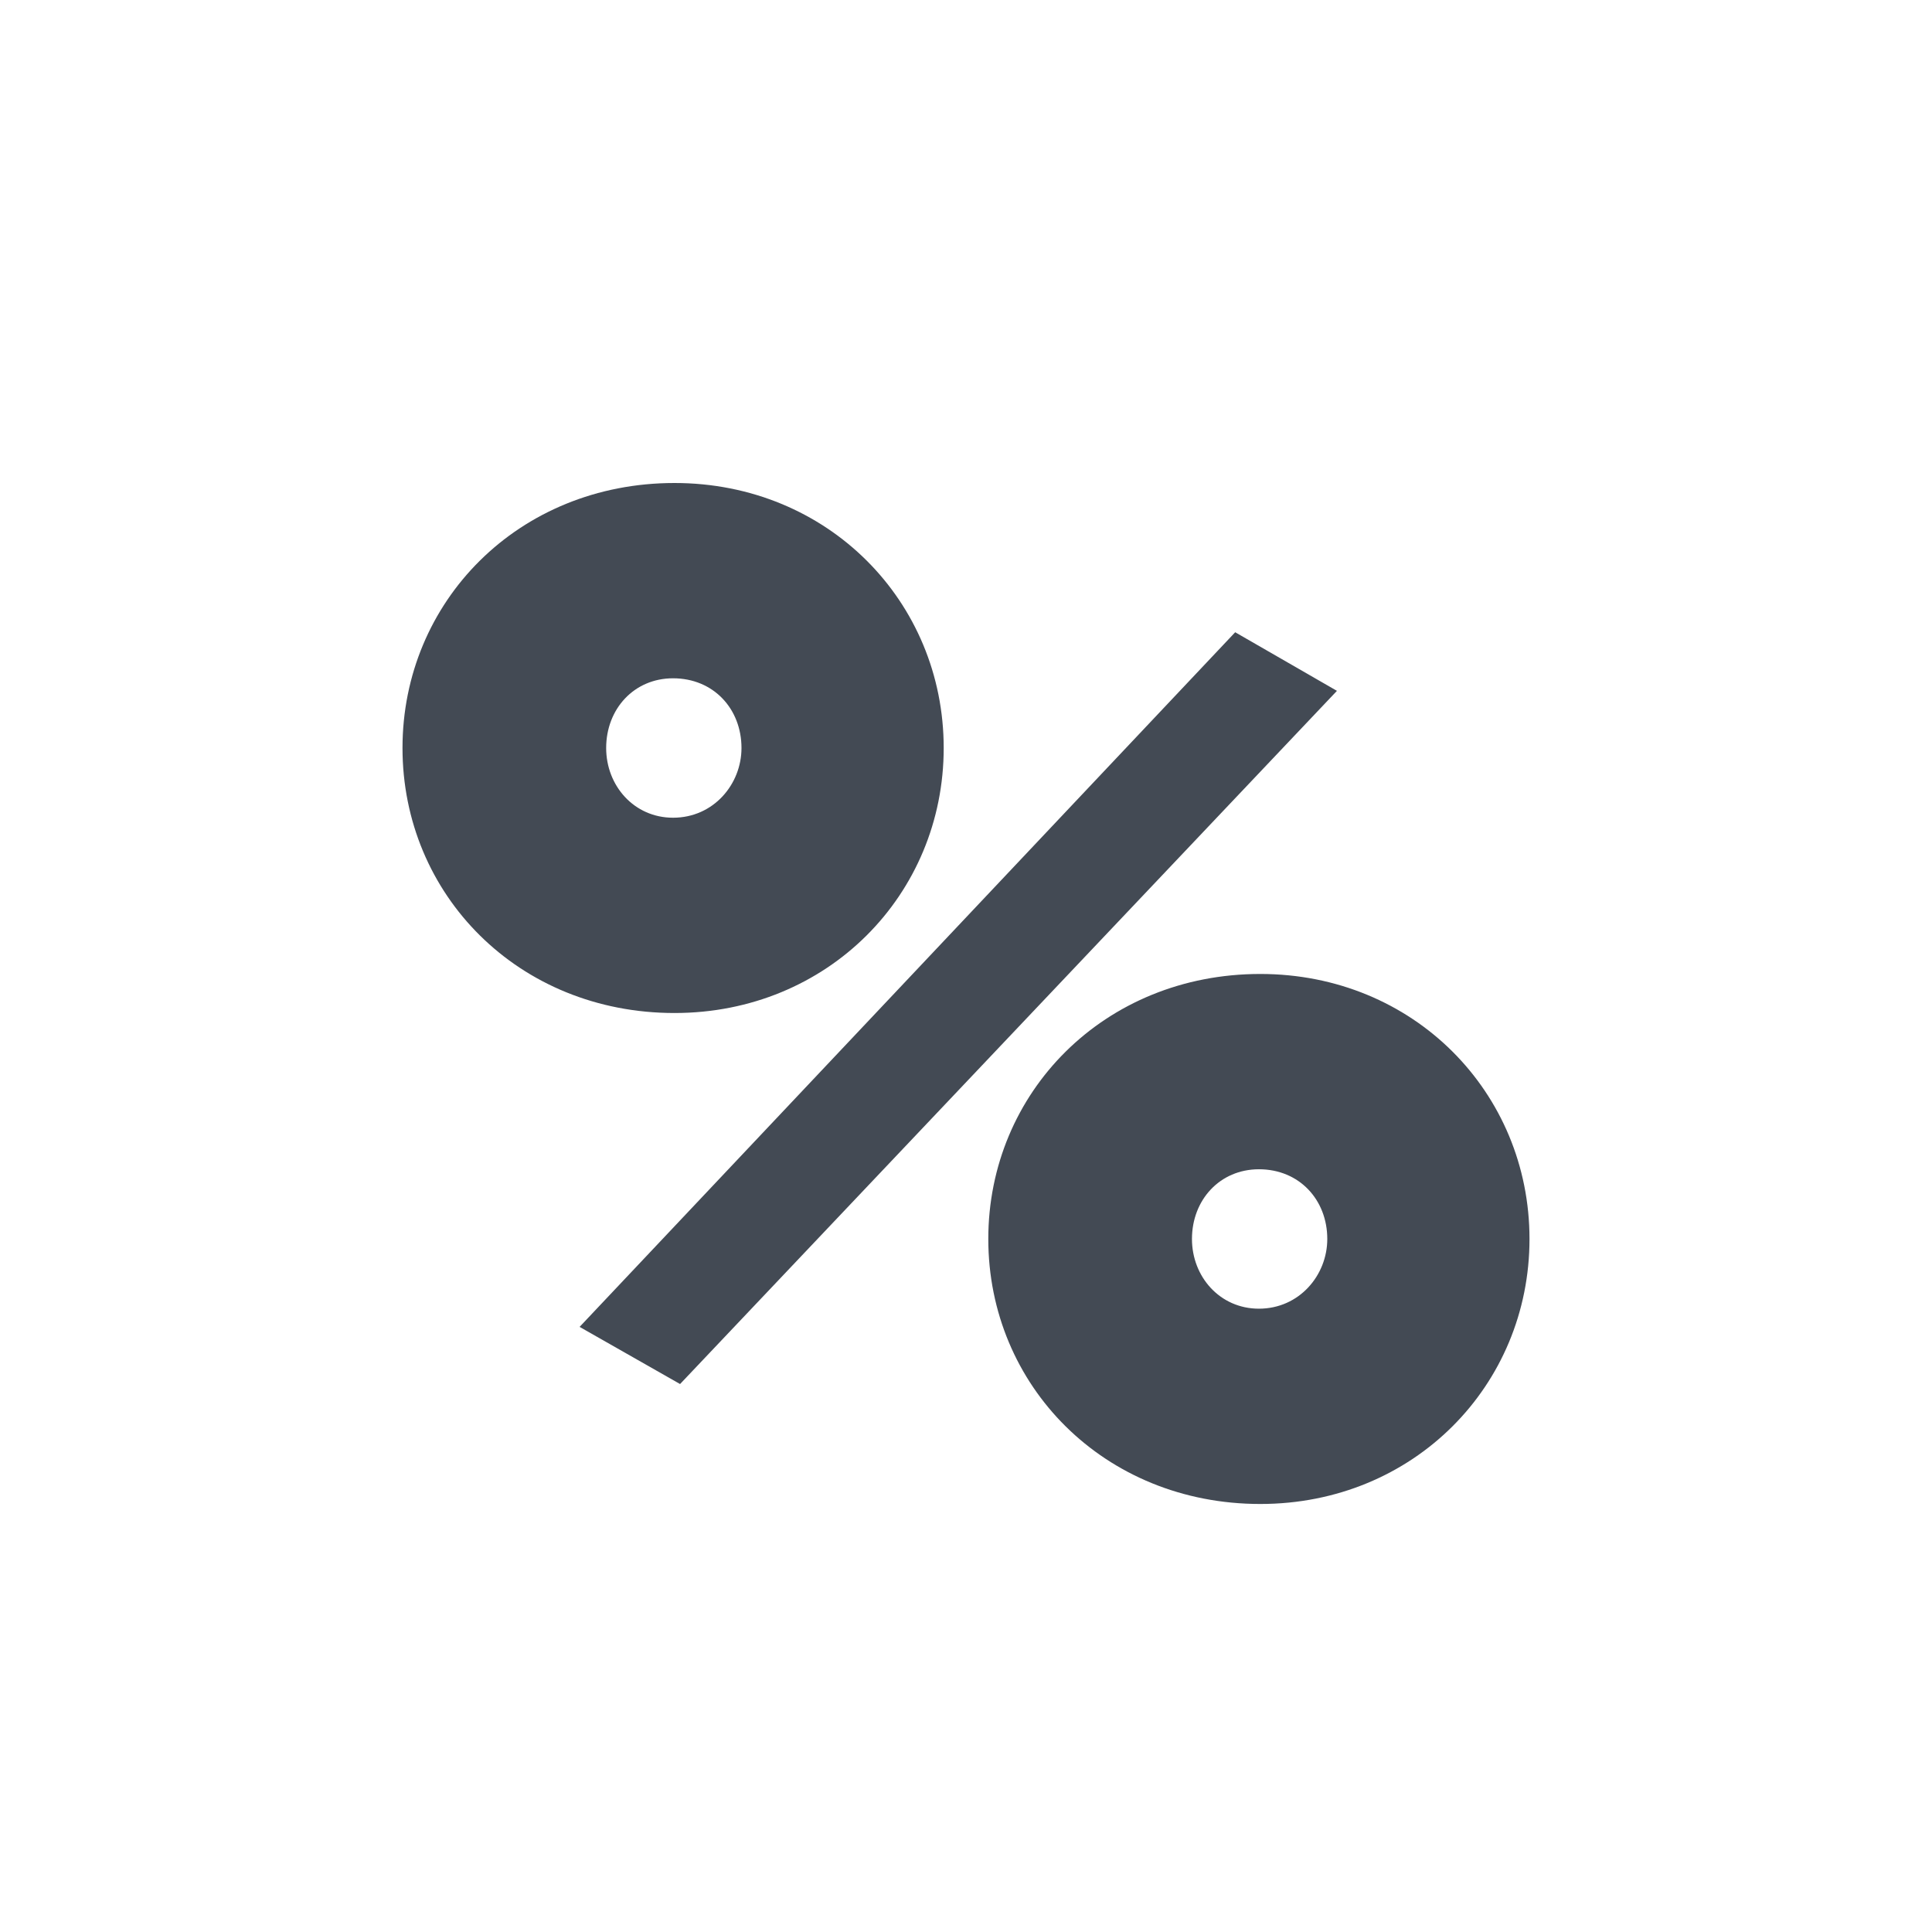 <svg width="24" height="24" fill="none" xmlns="http://www.w3.org/2000/svg"><path d="M8.379 12.584c1.906 0 3.344-1.473 3.344-3.292C11.723 7.472 10.285 6 8.379 6 6.439 6 5 7.473 5 9.292c0 1.82 1.438 3.292 3.379 3.292zM7.2 16.483l1.248.71 8.16-8.611-1.264-.728L7.2 16.483zm1.161-6.325c-.485 0-.831-.398-.831-.866 0-.485.346-.866.831-.866.503 0 .85.38.85.866 0 .45-.347.866-.85.866zm7.295 8.525c1.906 0 3.344-1.473 3.344-3.292 0-1.82-1.438-3.292-3.344-3.292-1.94 0-3.379 1.473-3.379 3.292 0 1.82 1.438 3.292 3.379 3.292zm-.017-2.426c-.486 0-.832-.398-.832-.866 0-.485.346-.866.832-.866.502 0 .849.38.849.866 0 .45-.347.866-.85.866z" fill="#434A54"/></svg>